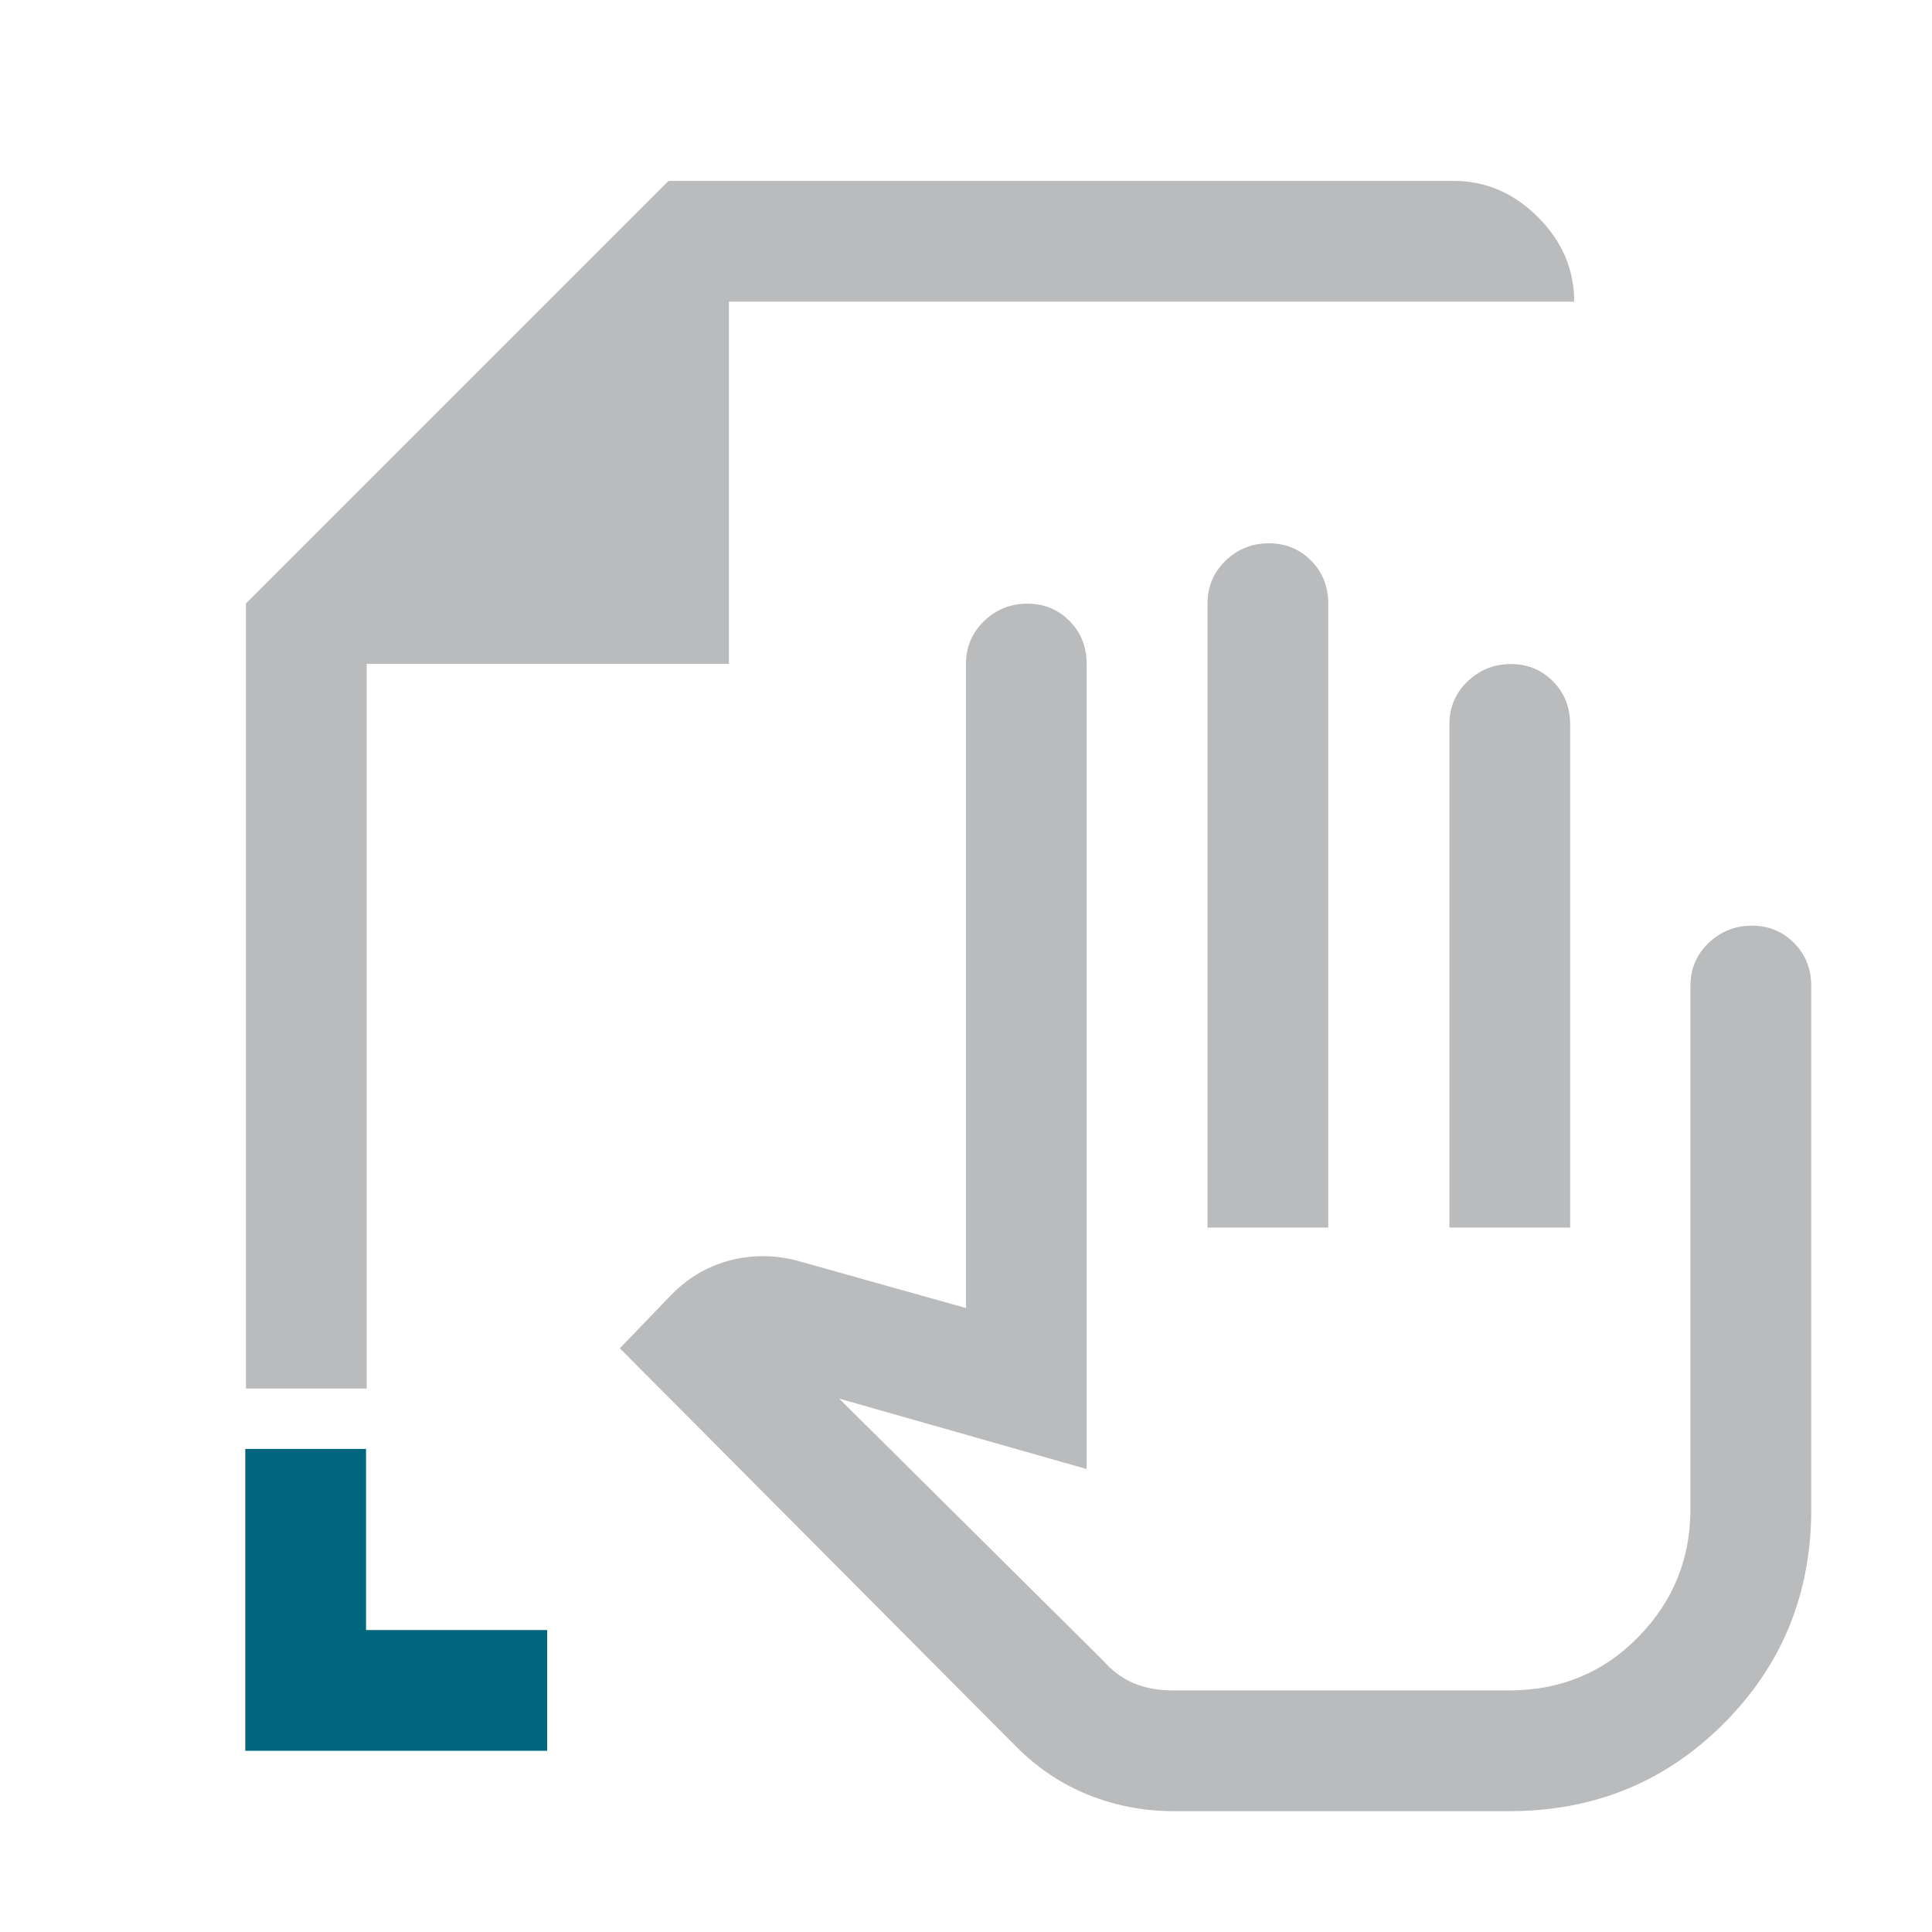 <?xml version="1.0" encoding="UTF-8"?>
<svg id="a" data-name="Design" xmlns="http://www.w3.org/2000/svg" width="24" height="24" viewBox="0 0 24 24">
  <g>
    <path d="M9.055,3.747h10.5c0-.4-.15-.75-.45-1.05s-.65-.45-1.05-.45h-9.75L3.055,7.497v9.752h1.5v-9.002h4.5V3.747Z" fill="#babbbd"/>
    <path d="M18.23,8.465c-.15.144-.225.322-.225.534v6.25h1.5v-6.25c0-.213-.071-.391-.212-.534-.142-.144-.317-.216-.525-.216s-.388.072-.537.216Z" fill="#babbbd"/>
    <path d="M15.225,6.965c-.15.144-.225.322-.225.534v7.75h1.5v-7.75c0-.213-.071-.391-.213-.534-.142-.144-.317-.216-.525-.216s-.388.072-.538.216Z" fill="#babbbd"/>
    <path d="M22.287,11.715c-.142-.144-.317-.216-.525-.216s-.388.072-.538.216c-.15.144-.225.322-.225.534v6.5c0,.619-.217,1.148-.65,1.589-.433.441-.967.661-1.6.661h-4.175c-.183,0-.346-.029-.487-.088-.142-.058-.271-.154-.388-.287l-3.275-3.25,3.075.875v-10c0-.213-.071-.391-.212-.534-.142-.144-.317-.216-.525-.216s-.388.072-.537.216c-.15.144-.225.322-.225.534v8l-2.05-.575c-.283-.083-.567-.092-.85-.025-.283.067-.533.208-.75.425l-.65.675,4.925,4.95c.267.267.567.467.902.6.334.133.684.2,1.048.2h4.175c1.05,0,1.938-.362,2.662-1.088.725-.725,1.088-1.612,1.088-2.662v-6.5c0-.213-.071-.391-.213-.534Z" fill="#babbbd"/>
  </g>
  <polygon points="6.797 21.749 3.047 21.749 3.047 17.999 4.547 17.999 4.547 20.249 6.797 20.249 6.797 21.749" fill="#00677f"/>
</svg>